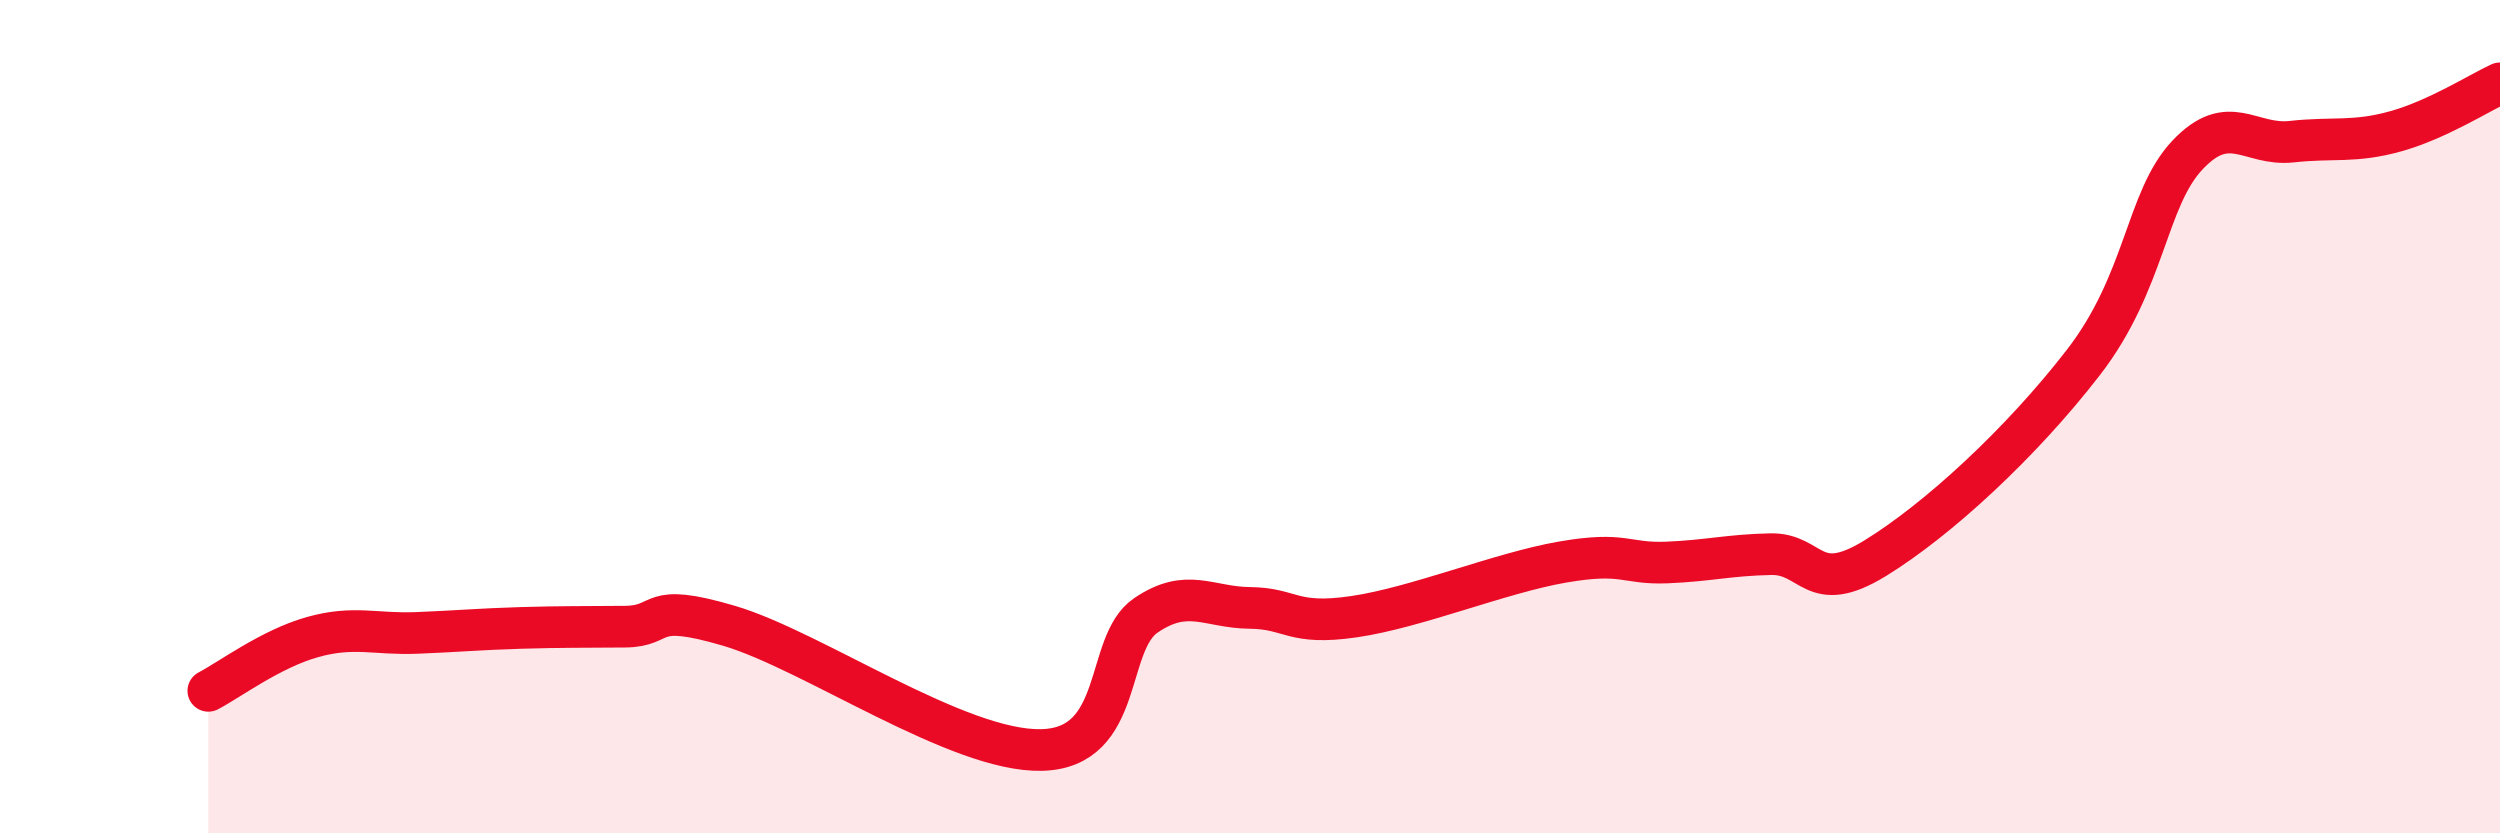 
    <svg width="60" height="20" viewBox="0 0 60 20" xmlns="http://www.w3.org/2000/svg">
      <path
        d="M 5,16.58 C 5.5,16.32 6.5,15.57 7.5,15.29 C 8.5,15.01 9,15.23 10,15.19 C 11,15.15 11.5,15.1 12.5,15.07 C 13.5,15.04 14,15.05 15,15.04 C 16,15.03 15.5,14.43 17.5,15.02 C 19.5,15.61 23,18.05 25,18 C 27,17.95 26.5,15.45 27.5,14.77 C 28.5,14.09 29,14.58 30,14.59 C 31,14.6 31,15.02 32.5,14.8 C 34,14.58 36,13.75 37.5,13.49 C 39,13.23 39,13.54 40,13.5 C 41,13.46 41.5,13.32 42.5,13.3 C 43.5,13.28 43.5,14.32 45,13.4 C 46.5,12.48 48.5,10.64 50,8.7 C 51.5,6.76 51.5,4.78 52.5,3.72 C 53.5,2.66 54,3.51 55,3.4 C 56,3.29 56.5,3.43 57.5,3.15 C 58.5,2.87 59.5,2.23 60,2L60 20L5 20Z"
        fill="#EB0A25"
        opacity="0.1"
        stroke-linecap="round"
        stroke-linejoin="round"
      />
      <path
        d="M 5,16.58 C 5.5,16.32 6.5,15.57 7.5,15.29 C 8.5,15.01 9,15.23 10,15.19 C 11,15.15 11.5,15.1 12.5,15.07 C 13.5,15.04 14,15.05 15,15.04 C 16,15.03 15.5,14.43 17.5,15.02 C 19.5,15.61 23,18.05 25,18 C 27,17.95 26.5,15.45 27.5,14.77 C 28.5,14.09 29,14.58 30,14.59 C 31,14.6 31,15.02 32.5,14.8 C 34,14.58 36,13.75 37.5,13.49 C 39,13.23 39,13.54 40,13.5 C 41,13.46 41.5,13.32 42.5,13.3 C 43.5,13.28 43.5,14.32 45,13.4 C 46.5,12.48 48.5,10.64 50,8.7 C 51.5,6.76 51.5,4.78 52.5,3.72 C 53.5,2.66 54,3.51 55,3.4 C 56,3.29 56.5,3.43 57.5,3.15 C 58.5,2.87 59.5,2.23 60,2"
        stroke="#EB0A25"
        stroke-width="1"
        fill="none"
        stroke-linecap="round"
        stroke-linejoin="round"
      />
    </svg>
  